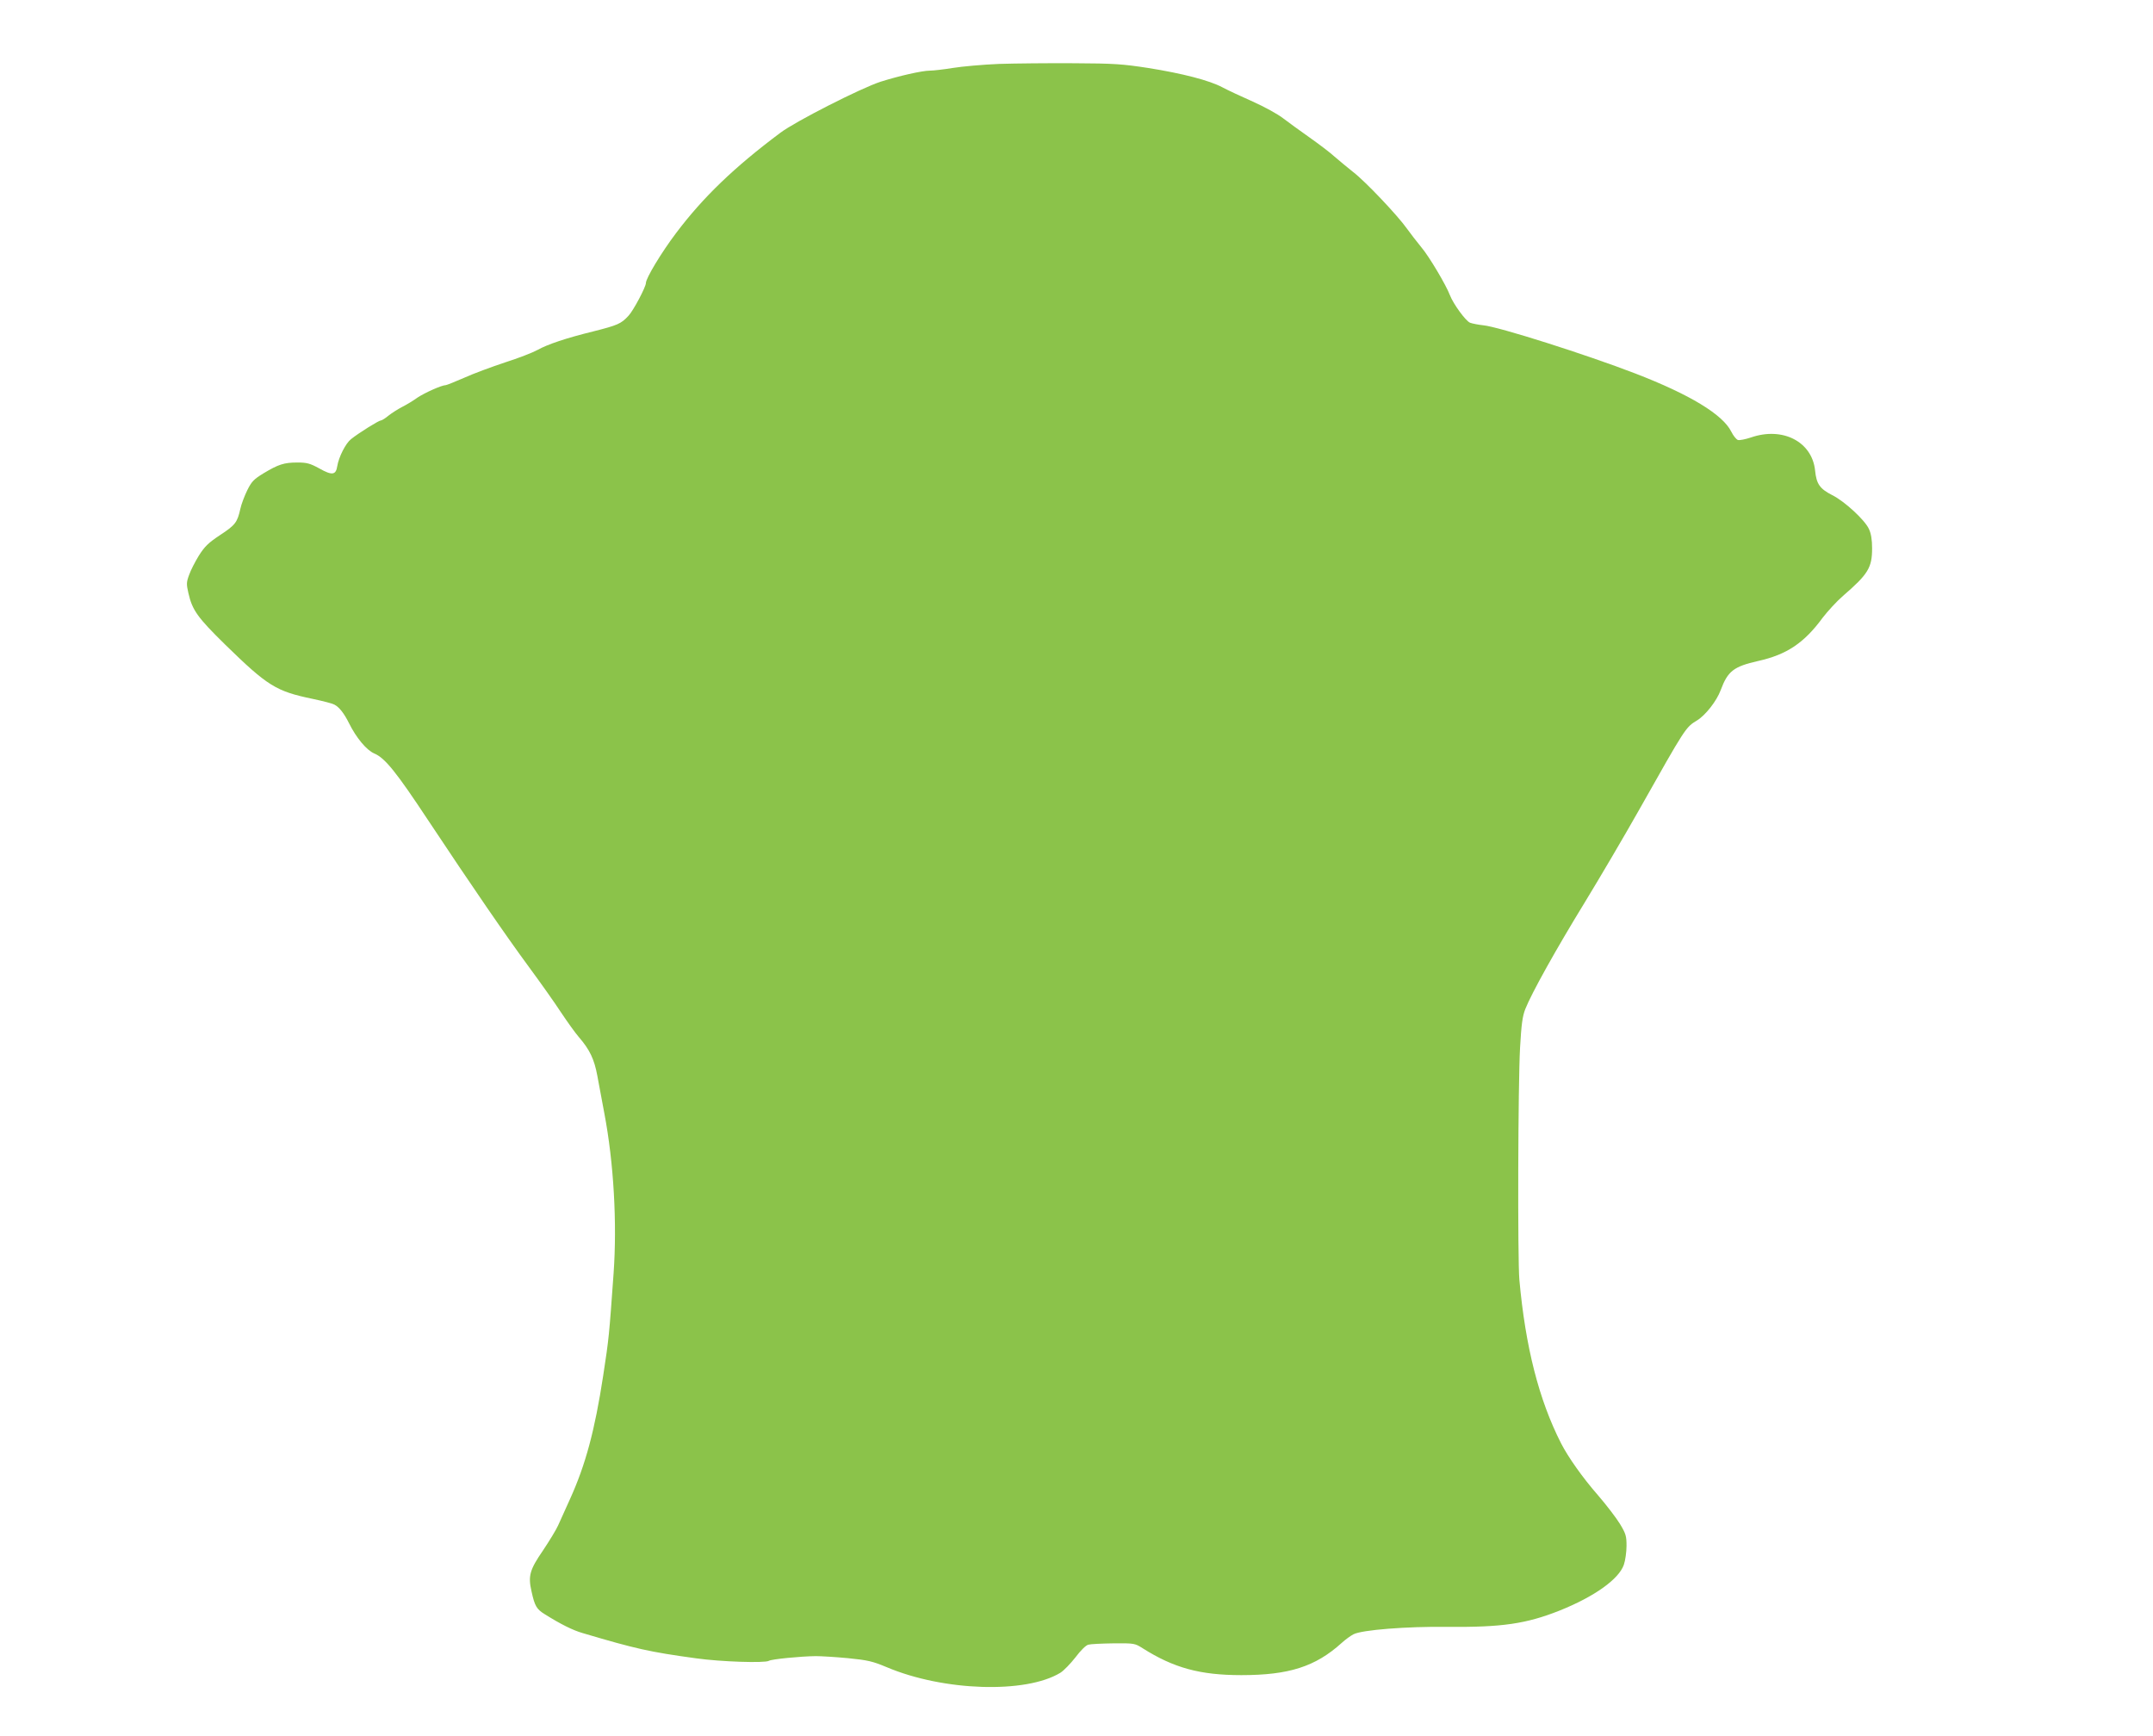 <?xml version="1.0" standalone="no"?>
<!DOCTYPE svg PUBLIC "-//W3C//DTD SVG 20010904//EN"
 "http://www.w3.org/TR/2001/REC-SVG-20010904/DTD/svg10.dtd">
<svg version="1.0" xmlns="http://www.w3.org/2000/svg"
 width="1280pt" height="1032pt" viewBox="0 0 1280 1032"
 preserveAspectRatio="xMidYMid meet">
<g transform="translate(0,1032) scale(0.1,-0.1)"
fill="#8bc34a" stroke="none">
<path d="M5940 9940 c-96 -4 -220 -15 -275 -24 -55 -9 -117 -16 -137 -16 -46
0 -186 -32 -293 -66 -117 -38 -506 -236 -595 -303 -277 -207 -460 -384 -620
-596 -87 -115 -180 -269 -180 -298 0 -23 -75 -165 -104 -195 -43 -47 -65 -56
-207 -92 -163 -40 -273 -77 -334 -111 -27 -15 -114 -49 -193 -74 -78 -26 -187
-66 -242 -91 -55 -24 -105 -44 -110 -44 -24 0 -124 -45 -168 -74 -26 -19 -68
-44 -92 -56 -25 -13 -61 -36 -80 -51 -19 -16 -40 -29 -46 -29 -12 0 -131 -74
-177 -111 -32 -25 -73 -106 -82 -161 -8 -53 -31 -56 -107 -13 -55 30 -74 35
-130 35 -79 0 -113 -11 -201 -64 -59 -36 -71 -49 -97 -101 -16 -33 -35 -82
-41 -110 -18 -81 -30 -97 -120 -156 -71 -47 -92 -68 -127 -123 -22 -36 -49
-88 -58 -115 -16 -43 -16 -55 -4 -107 23 -102 54 -145 219 -307 252 -246 302
-277 518 -322 62 -13 120 -28 130 -34 30 -15 59 -53 88 -111 43 -87 104 -160
150 -180 64 -27 130 -109 321 -398 262 -395 462 -686 599 -872 67 -91 153
-212 190 -269 38 -57 86 -124 107 -148 64 -74 91 -131 109 -228 9 -49 28 -151
42 -225 56 -294 76 -652 55 -950 -27 -375 -27 -381 -62 -610 -50 -325 -104
-528 -198 -735 -27 -60 -59 -130 -70 -155 -11 -25 -52 -92 -90 -149 -79 -115
-89 -151 -68 -243 19 -87 30 -106 79 -136 94 -59 166 -95 225 -112 317 -94
397 -112 674 -150 150 -21 409 -29 433 -15 15 10 189 27 279 28 30 0 116 -5
190 -12 119 -12 146 -18 230 -53 339 -144 829 -159 1034 -34 21 13 61 55 90
92 30 40 61 71 76 75 14 4 81 7 151 8 123 1 126 0 172 -29 185 -117 341 -160
587 -160 282 0 440 50 596 191 23 21 55 44 71 52 50 26 316 47 558 44 324 -3
468 18 665 96 208 83 354 187 384 273 9 26 16 77 16 113 0 58 -4 72 -39 130
-22 36 -81 113 -131 171 -91 104 -177 226 -219 308 -132 259 -212 574 -248
972 -11 120 -8 1170 4 1380 8 139 14 186 31 230 38 96 183 356 354 635 91 149
236 396 323 550 278 493 276 490 345 532 50 31 116 115 140 180 42 113 77 140
223 173 170 38 273 107 383 257 30 39 84 98 121 130 149 129 173 167 173 283
0 51 -6 88 -19 115 -23 52 -145 165 -218 201 -74 38 -94 66 -102 147 -18 171
-193 261 -381 196 -33 -11 -68 -18 -78 -15 -10 4 -27 25 -39 49 -50 102 -246
221 -570 346 -293 113 -812 278 -905 287 -29 3 -64 10 -78 15 -26 10 -100 112
-120 164 -22 59 -124 231 -170 285 -25 30 -63 80 -85 110 -54 77 -248 282
-320 337 -33 26 -82 67 -110 91 -27 25 -95 76 -150 115 -55 39 -126 90 -157
114 -32 25 -113 69 -180 99 -68 30 -149 68 -181 85 -77 41 -235 82 -442 115
-150 23 -201 27 -440 28 -148 1 -349 -1 -445 -4z"/>
</g>
</svg>
